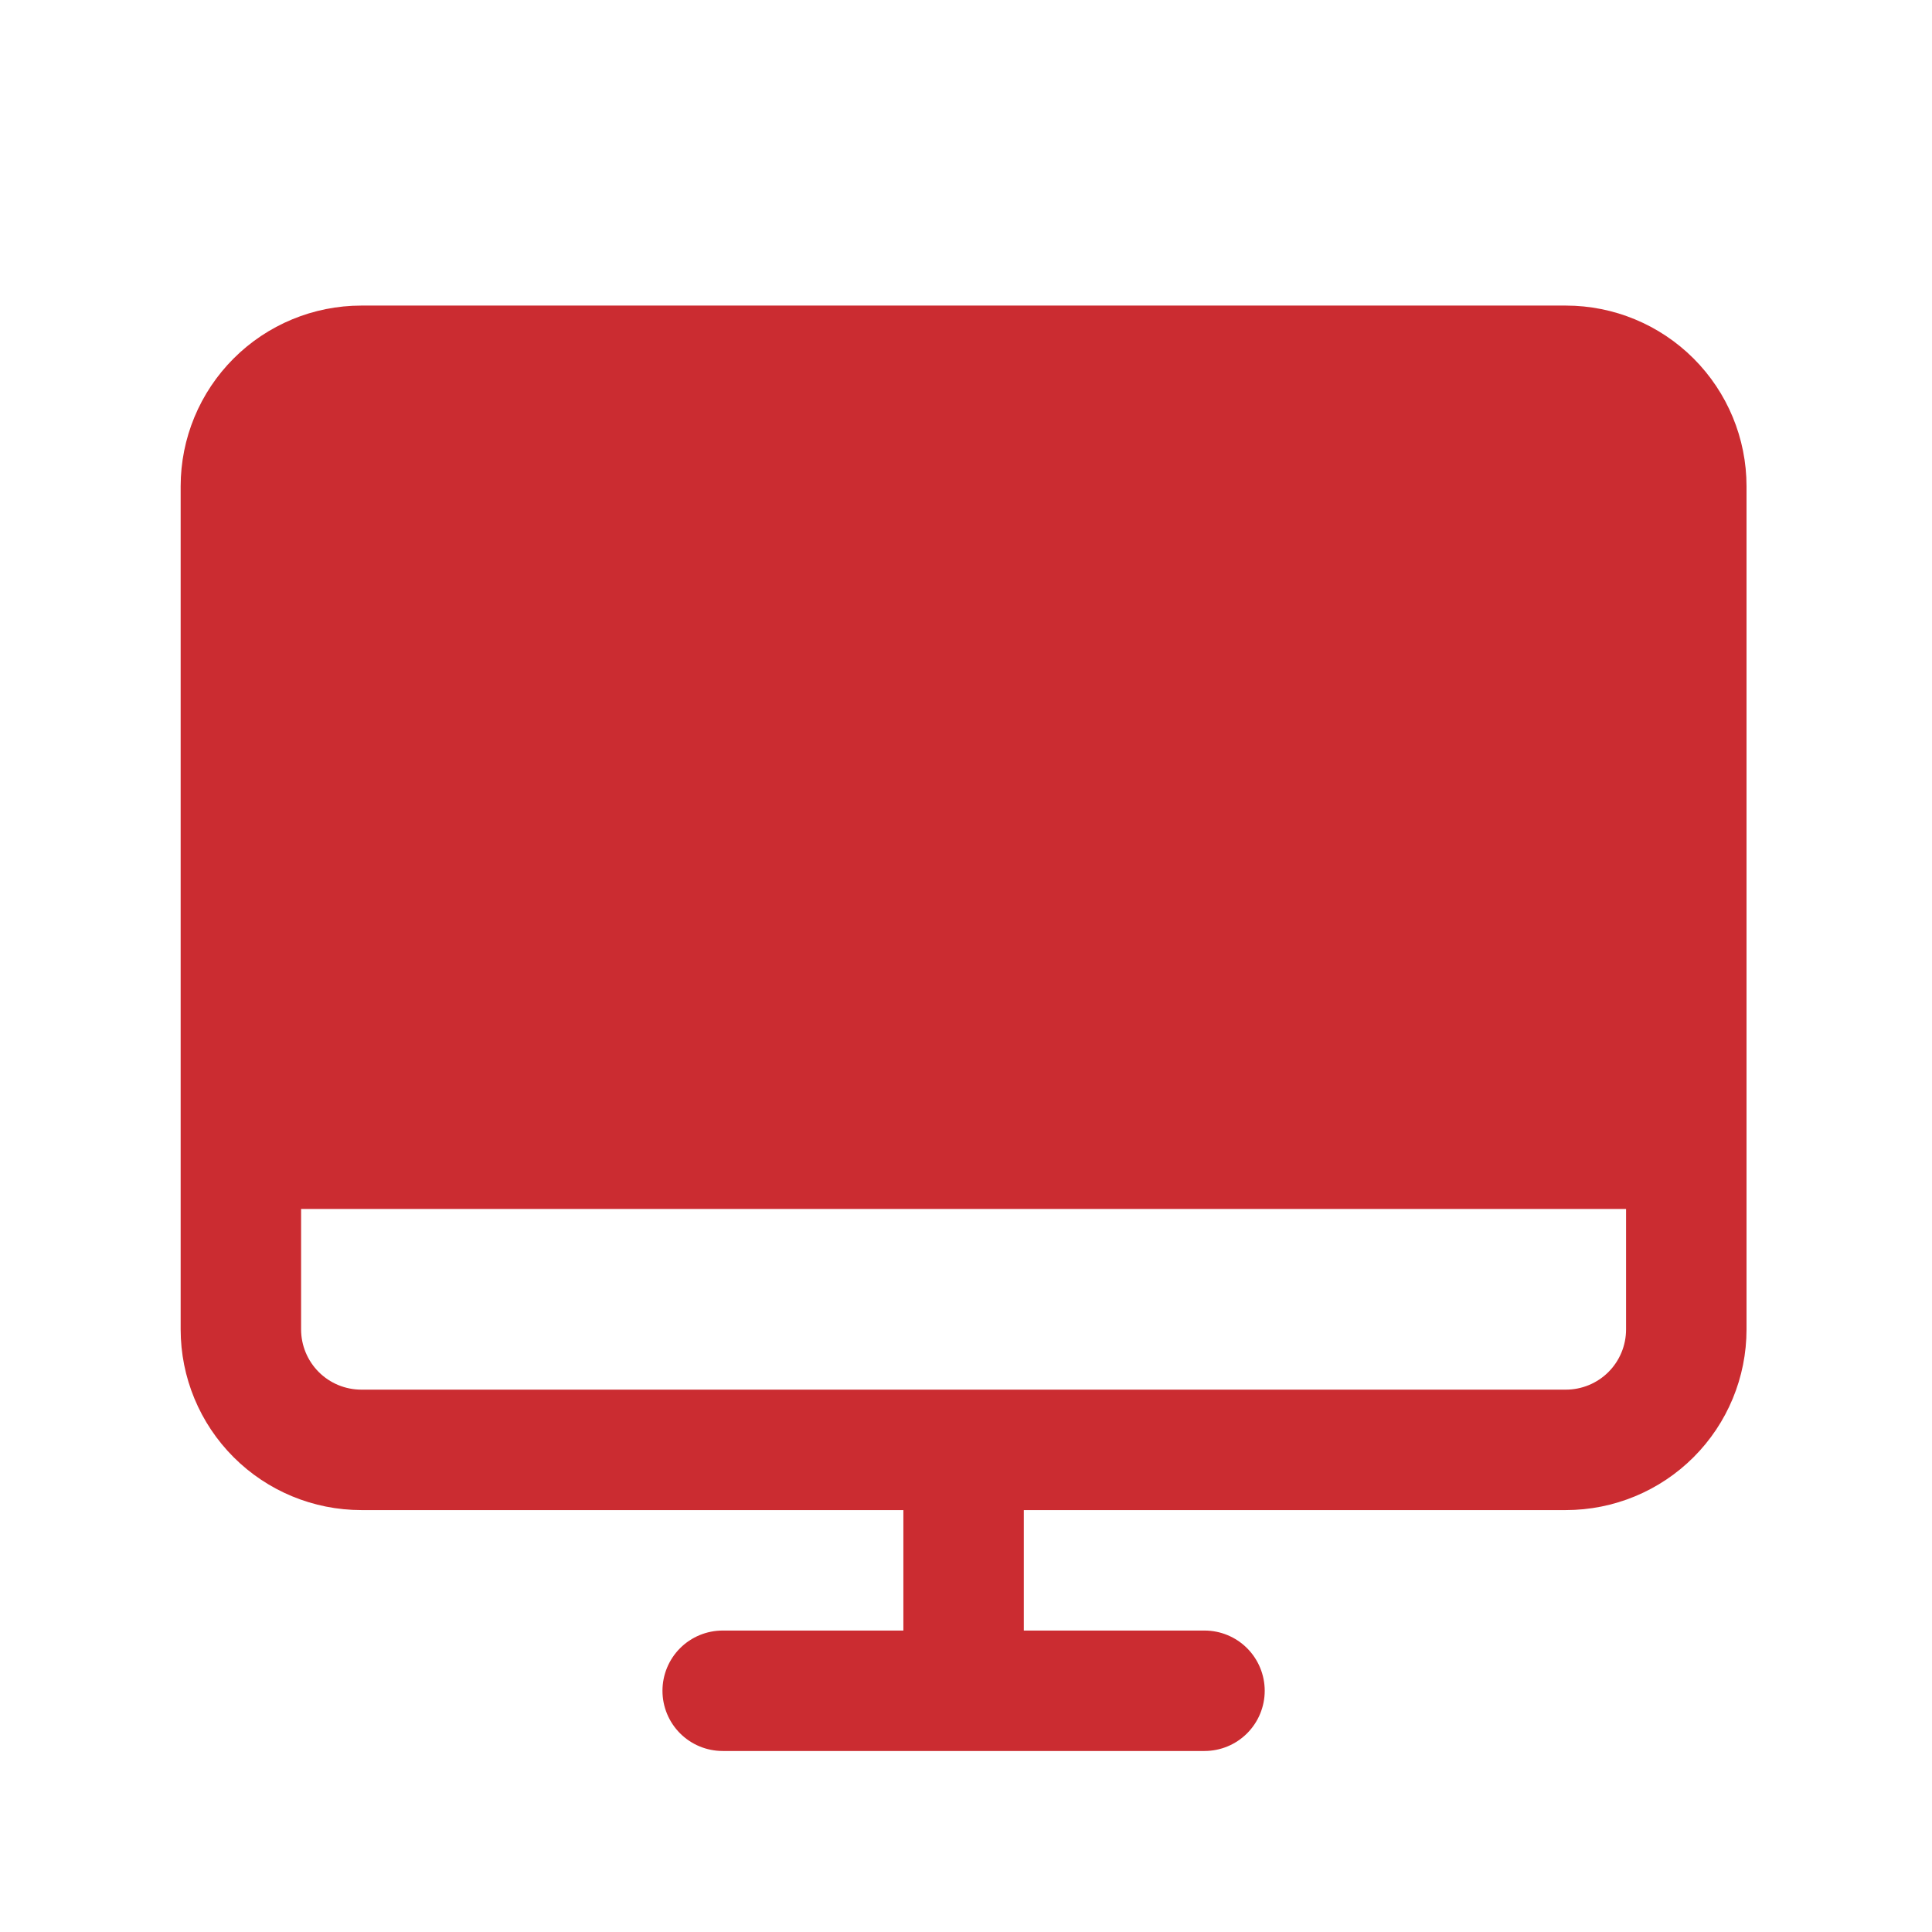 <svg width="65" height="65" viewBox="0 0 65 65" fill="none" xmlns="http://www.w3.org/2000/svg">
<path d="M52.681 10.281H12.157C10.545 10.281 8.998 10.922 7.859 12.062C6.719 13.202 6.078 14.748 6.078 16.36V44.727C6.078 46.339 6.719 47.885 7.859 49.025C8.998 50.165 10.545 50.805 12.157 50.805H30.393V54.858H24.314C23.777 54.858 23.261 55.071 22.881 55.451C22.501 55.831 22.288 56.347 22.288 56.884C22.288 57.422 22.501 57.937 22.881 58.317C23.261 58.697 23.777 58.91 24.314 58.91H40.524C41.061 58.91 41.576 58.697 41.956 58.317C42.336 57.937 42.55 57.422 42.55 56.884C42.55 56.347 42.336 55.831 41.956 55.451C41.576 55.071 41.061 54.858 40.524 54.858H34.445V50.805H52.681C54.293 50.805 55.839 50.165 56.979 49.025C58.119 47.885 58.76 46.339 58.76 44.727V16.36C58.76 14.748 58.119 13.202 56.979 12.062C55.839 10.922 54.293 10.281 52.681 10.281ZM52.681 46.753H12.157C11.619 46.753 11.104 46.54 10.724 46.16C10.344 45.78 10.13 45.264 10.13 44.727V40.674H54.707V44.727C54.707 45.264 54.494 45.78 54.114 46.16C53.734 46.54 53.218 46.753 52.681 46.753Z" fill="#CB2C31"/>
</svg>
